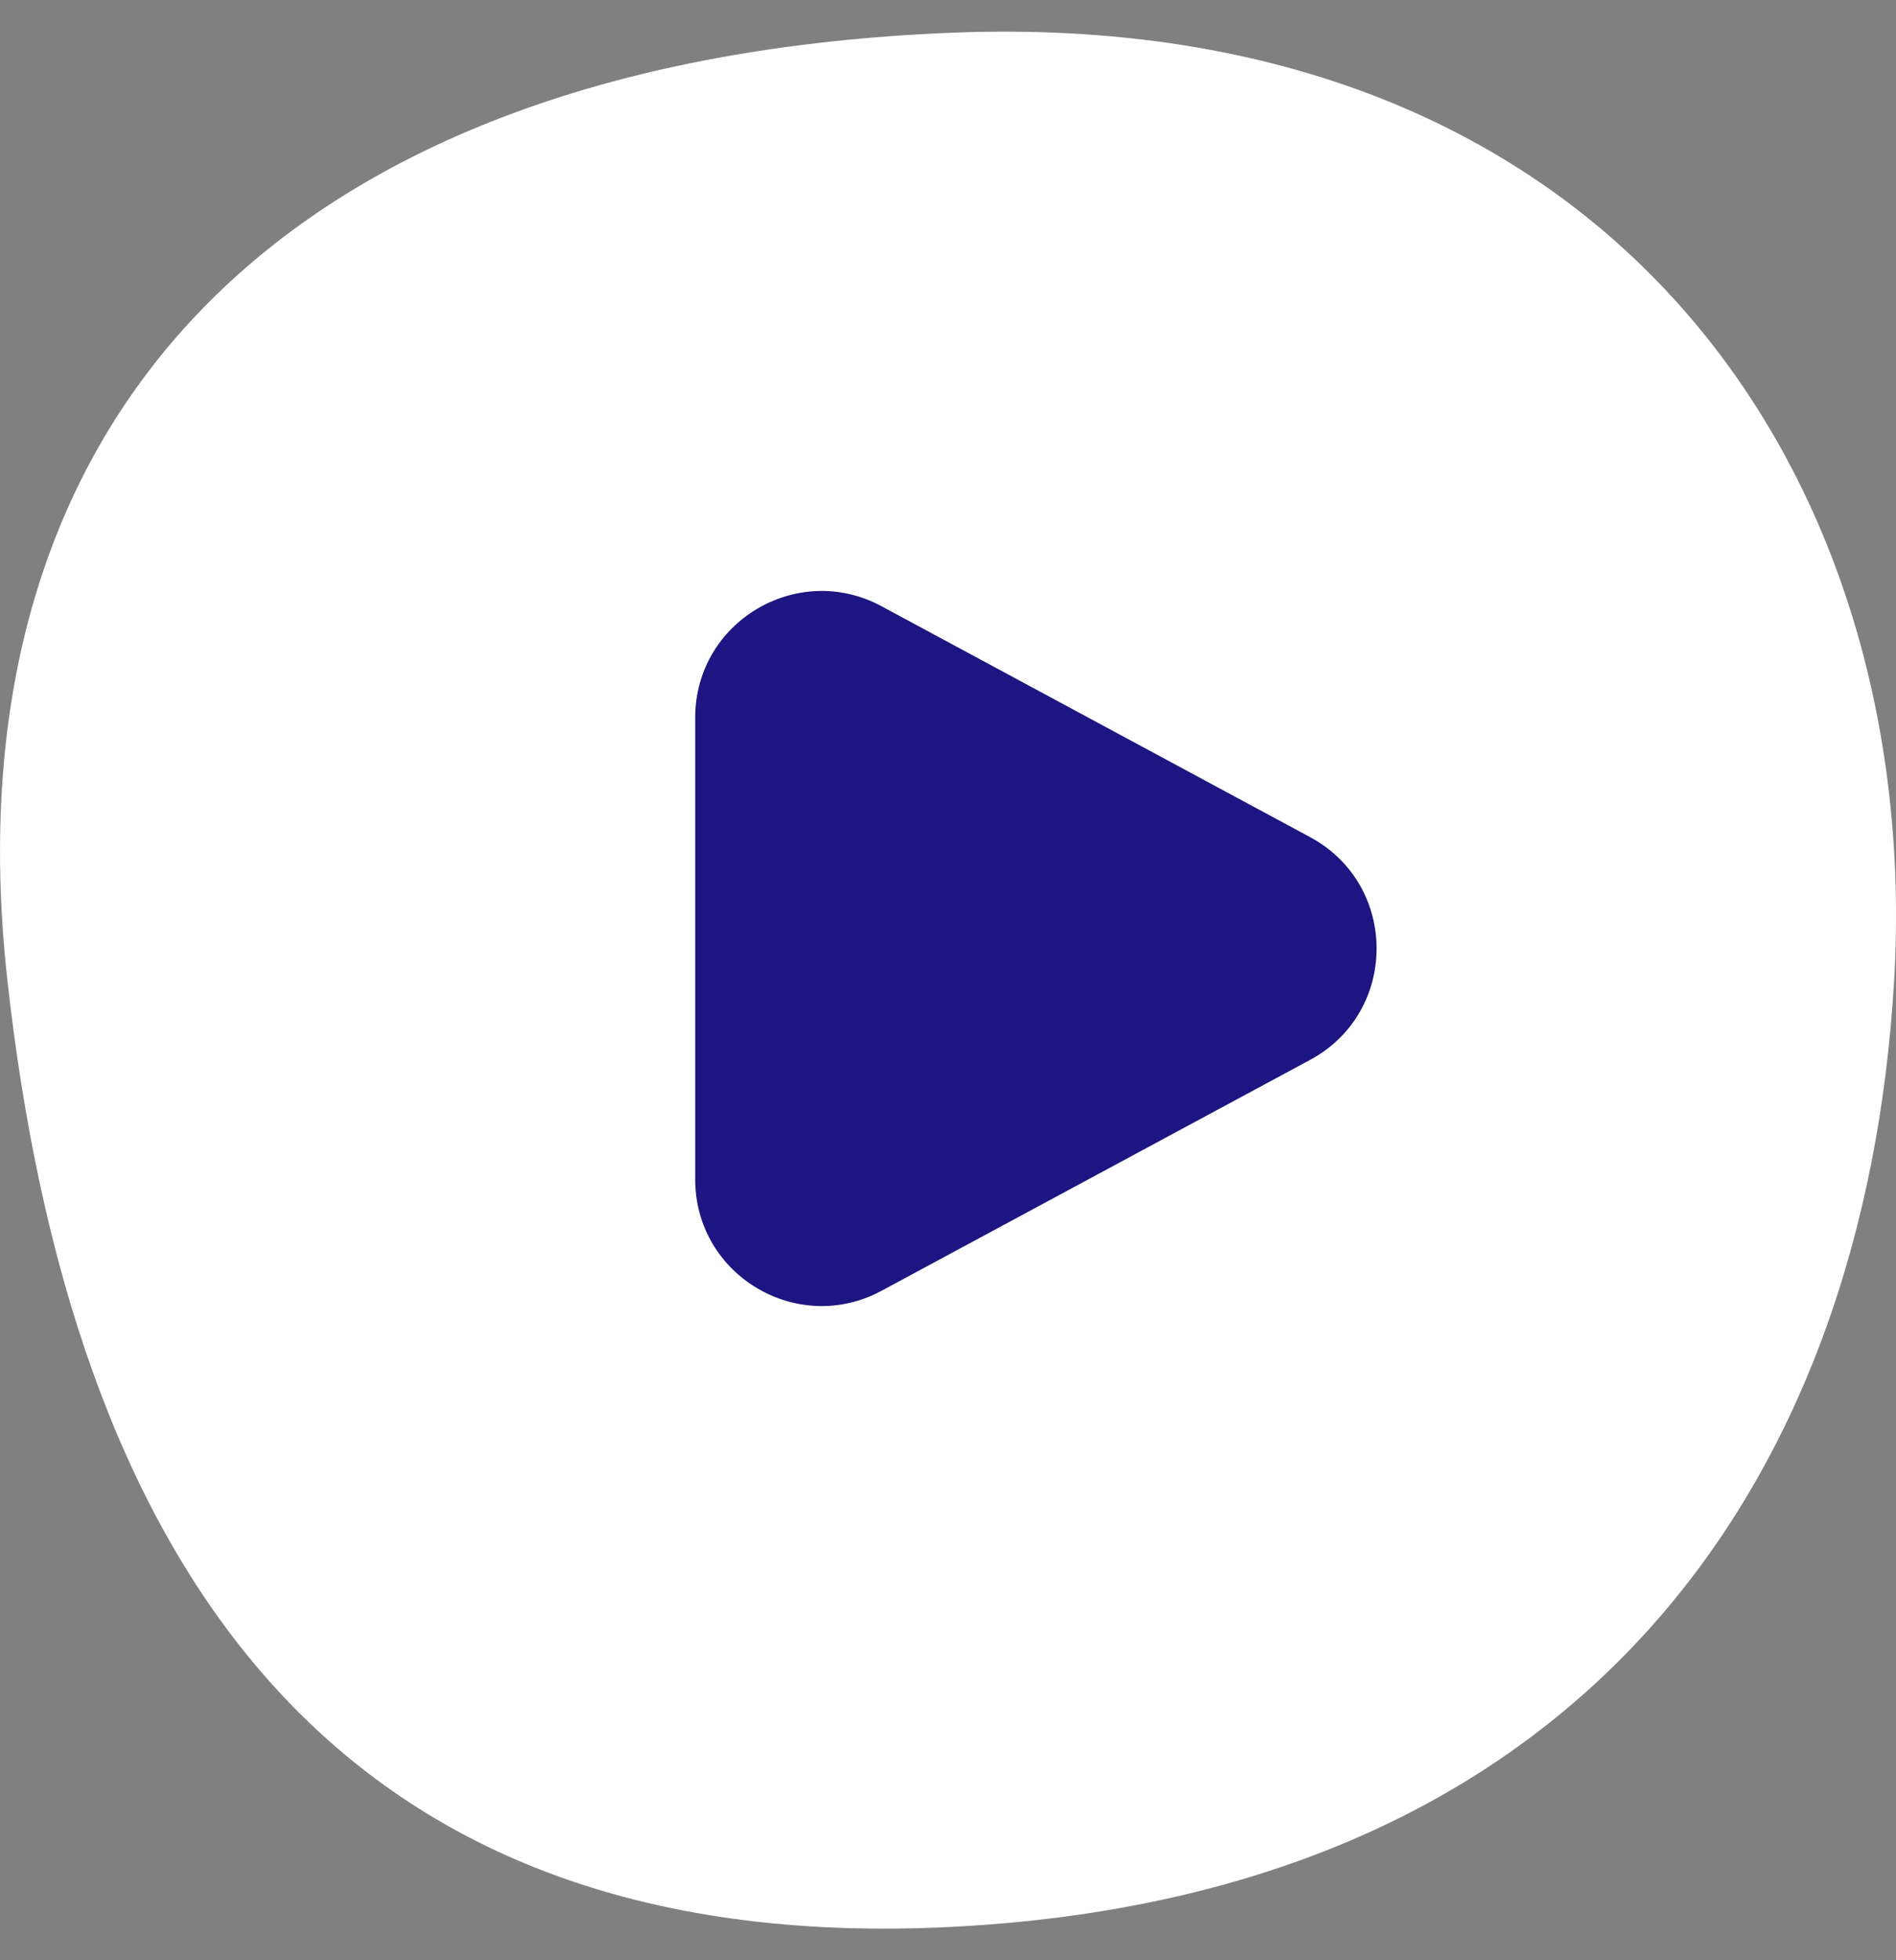 <?xml version="1.0" encoding="UTF-8"?> <svg xmlns="http://www.w3.org/2000/svg" width="30" height="31" viewBox="0 0 30 31" fill="none"><rect x="0" y="0" width="30" height="31" fill="#808080" stroke="none"/><path d="M29.971 15.495C29.511 23.483 24.995 29.974 15.043 30.473C5.091 30.972 1.111 24.482 0.116 15.495C-0.88 6.509 4.594 0.944 15.043 0.518C25.492 0.092 30.43 7.508 29.971 15.495Z" fill="white"></path><path d="M11 18.652C11 20.165 12.616 21.13 13.948 20.413L20.73 16.761C22.132 16.006 22.132 13.994 20.73 13.239L13.948 9.587C12.616 8.87 11 9.835 11 11.348V18.652Z" fill="#1D1581"></path></svg> 